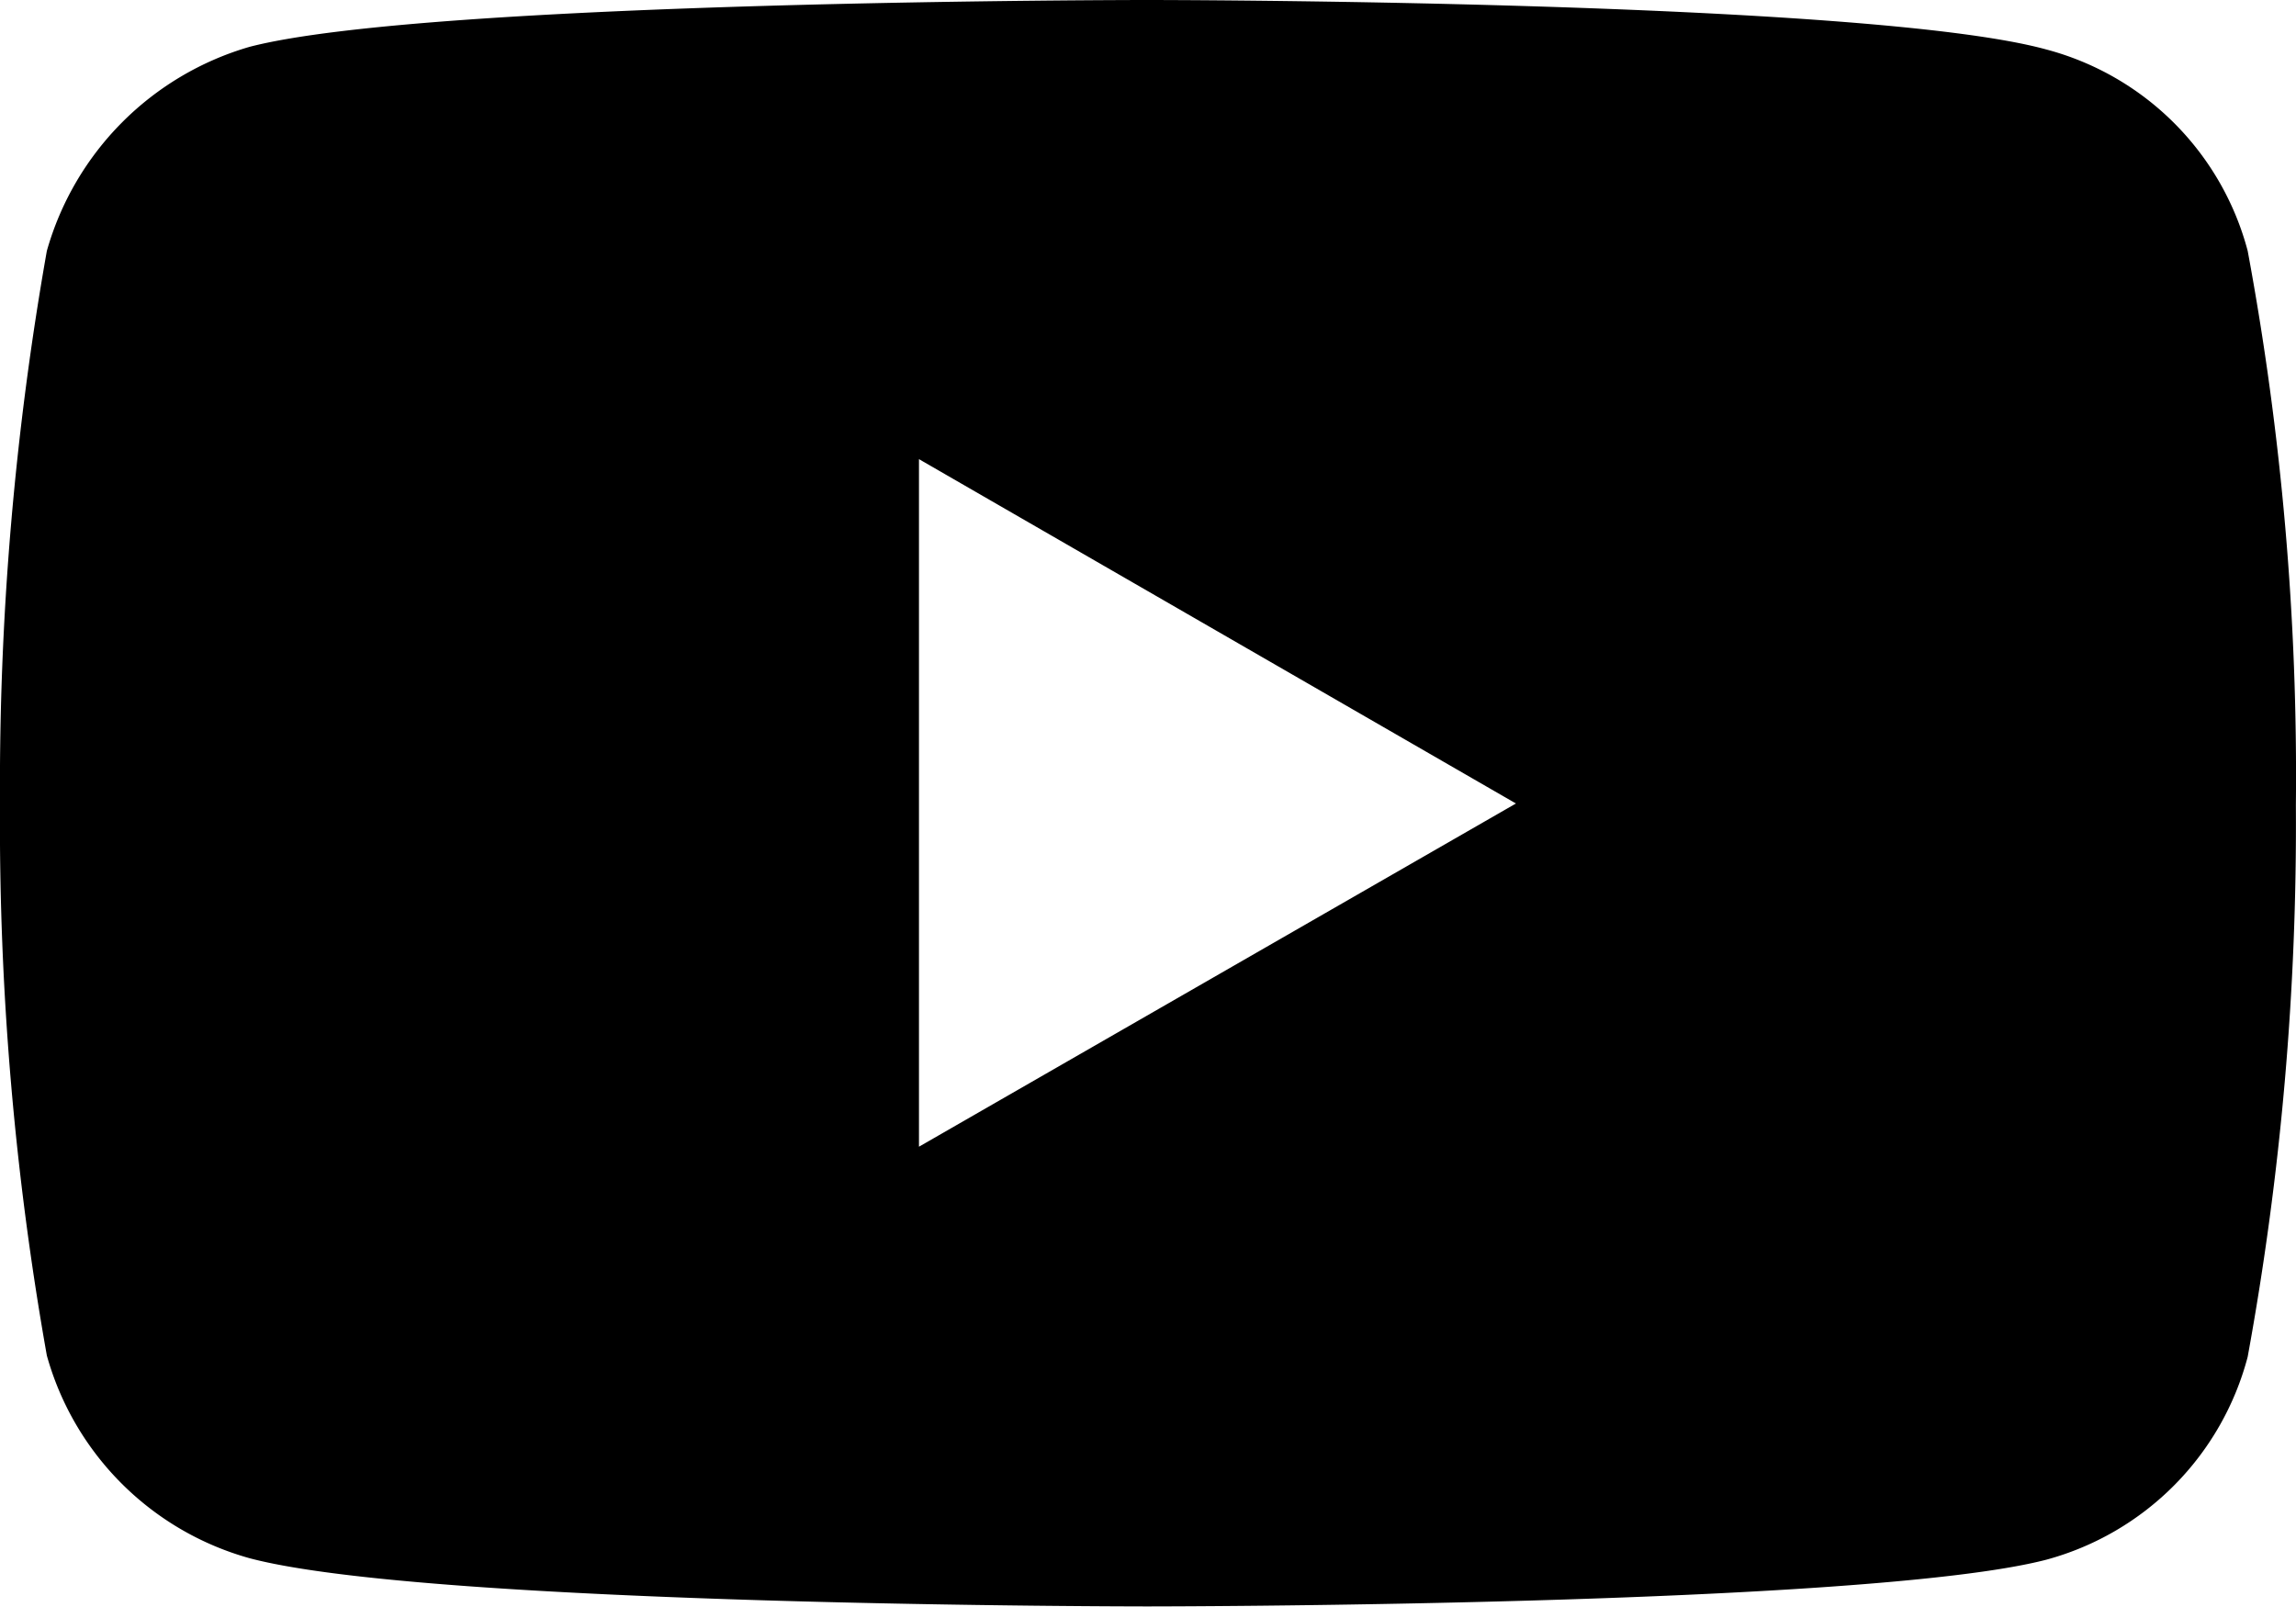 <svg xmlns="http://www.w3.org/2000/svg" width="20" height="13.996" viewBox="0 0 20 13.996">
    <path fill="currentColor"
          d="M246.685,175.376s-6.25,0-7.819.408a2.584,2.584,0,0,0-1.766,1.778,26.727,26.727,0,0,0-.408,4.818,26.456,26.456,0,0,0,.408,4.805,2.541,2.541,0,0,0,1.766,1.766c1.581.42,7.819.42,7.819.42s6.263,0,7.832-.407a2.487,2.487,0,0,0,1.754-1.767,25.782,25.782,0,0,0,.42-4.805,25.019,25.019,0,0,0-.42-4.831,2.469,2.469,0,0,0-1.754-1.754C252.949,175.376,246.685,175.376,246.685,175.376Zm-1.988,4,5.2,3-5.2,2.99Z"
          transform="translate(-236.692 -175.376)"/>
</svg>
